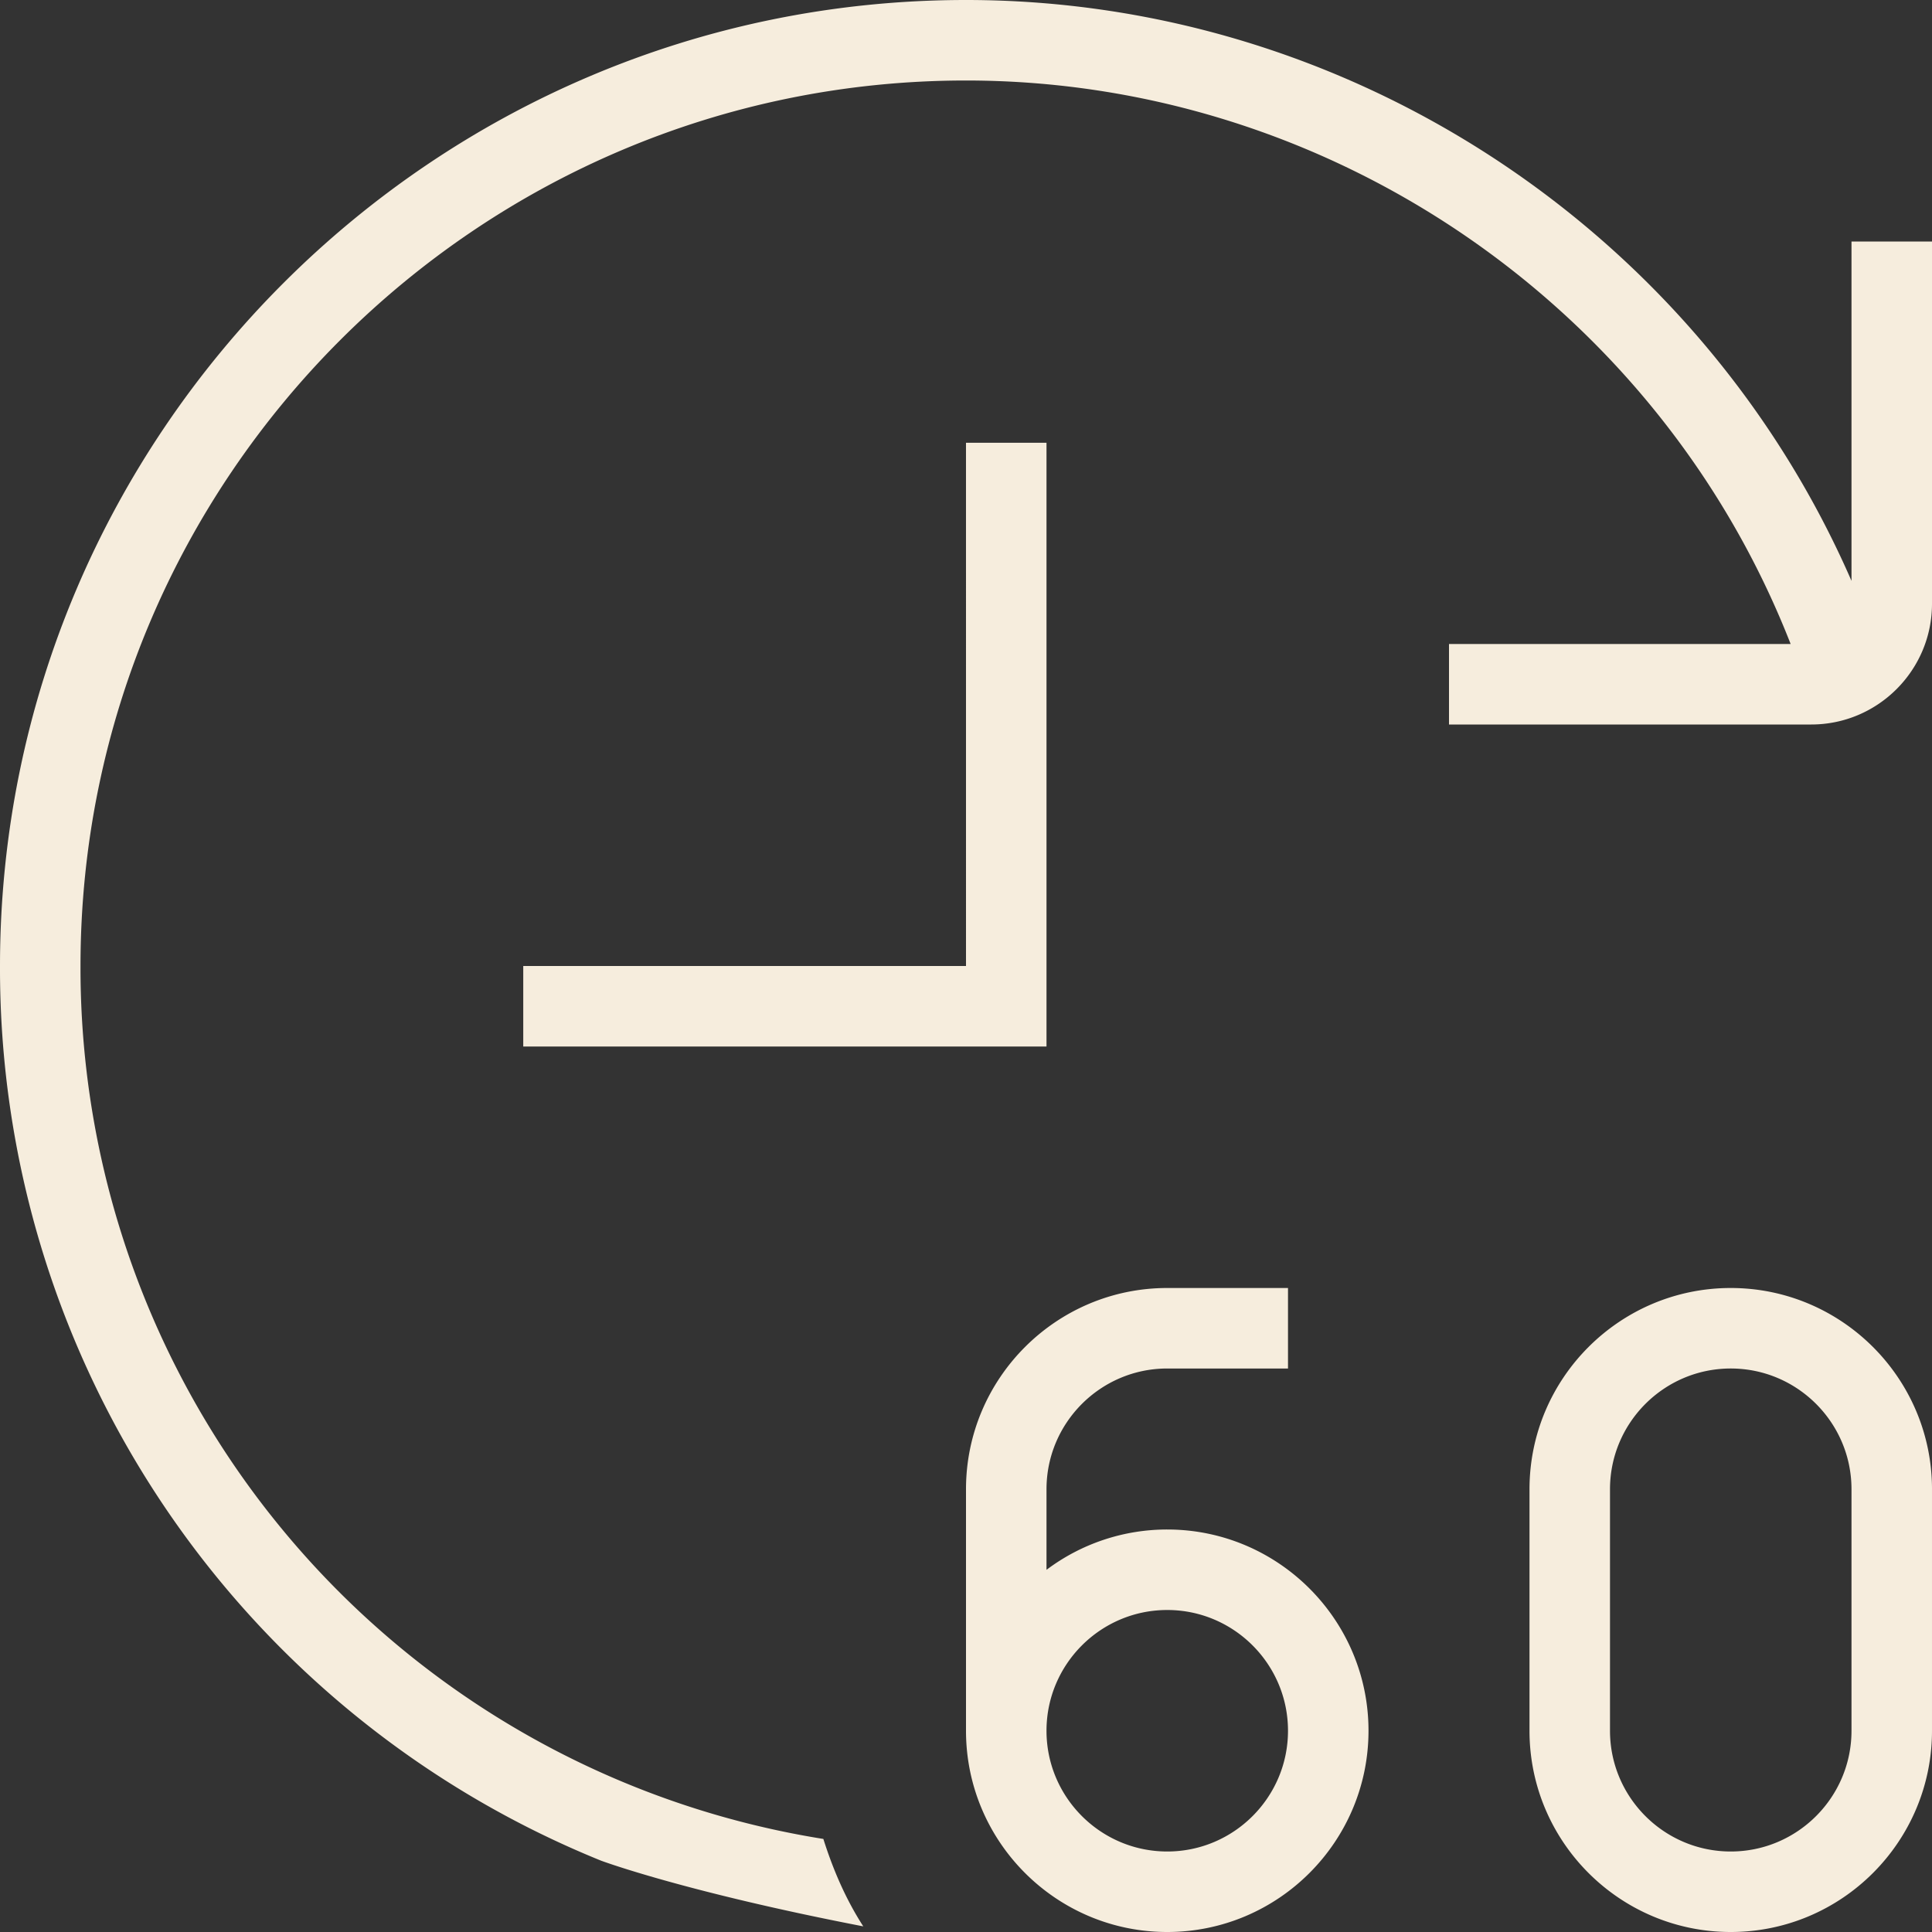 <svg class="" xml:space="preserve" style="enable-background:new 0 0 512 512" viewBox="0 0 24 24" y="0" x="0" height="512" width="512" xmlns:xlink="http://www.w3.org/1999/xlink" version="1.1" xmlns="http://www.w3.org/2000/svg"><rect x="0" y="0" width="24" height="24" fill="#333333" stroke="none"/><g><path class="" data-original="#000000" opacity="1" fill="#f6eddd" d="M24 3v4.5c0 .827-.673 1.5-1.5 1.5H18V8h4.244C20.605 3.807 16.515 1 12 1 5.935 1 1 5.935 1 12a10.957 10.957 0 0 0 9.228 10.844c.122.386.281.753.496 1.086-2.224-.43-3.257-.816-3.257-.816A11.958 11.958 0 0 1 0 12C0 5.383 5.383 0 12 0c4.773 0 9.109 2.876 11 7.216V3h1Zm-7 18.5c0 1.379-1.122 2.5-2.5 2.5S12 22.879 12 21.5v-3c0-1.379 1.122-2.5 2.5-2.5H16v1h-1.5c-.827 0-1.5.673-1.5 1.5v1.001A2.491 2.491 0 0 1 14.5 19c1.378 0 2.5 1.121 2.5 2.5Zm-1 0c0-.827-.673-1.5-1.5-1.5s-1.5.673-1.5 1.5.673 1.5 1.5 1.5 1.5-.673 1.5-1.5Zm8-3v3c0 1.379-1.122 2.5-2.5 2.5S19 22.879 19 21.5v-3c0-1.379 1.122-2.5 2.5-2.5s2.5 1.121 2.5 2.5Zm-1 0c0-.827-.673-1.5-1.5-1.5s-1.5.673-1.5 1.5v3c0 .827.673 1.5 1.5 1.5s1.5-.673 1.5-1.5v-3Zm-10-13h-1V12H6.5v1H13V5.5Z"></path></g></svg>